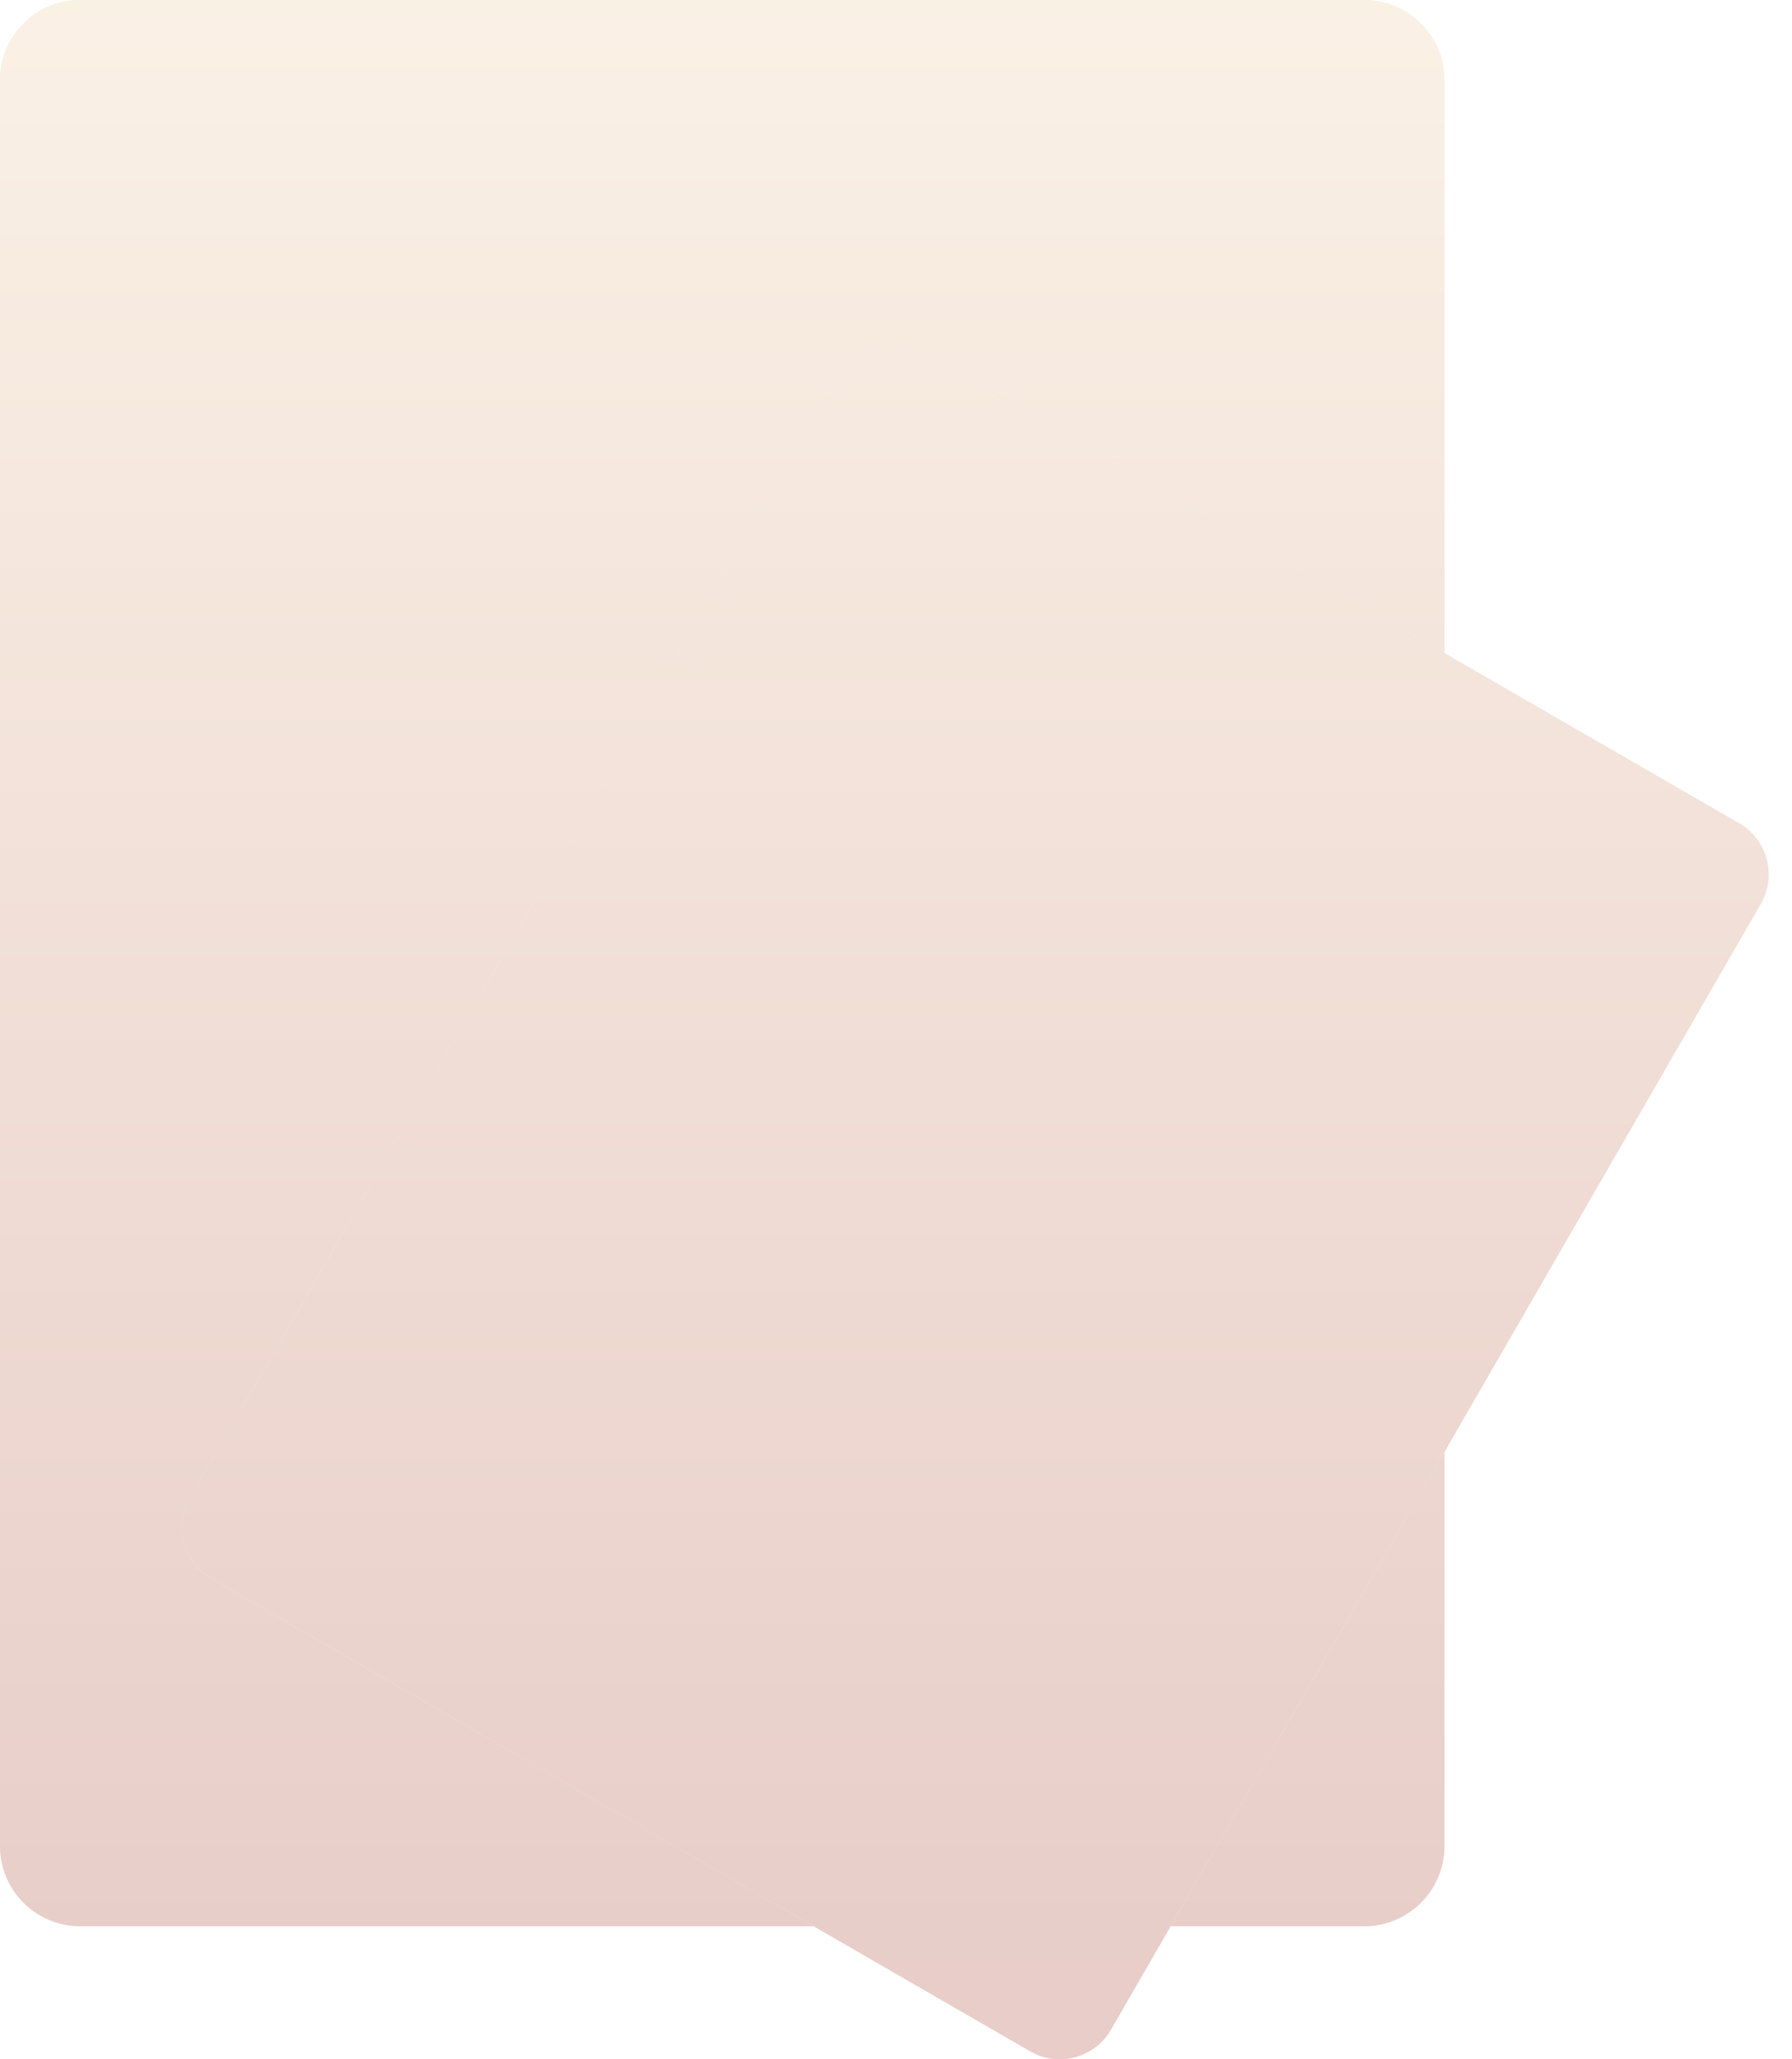 <?xml version="1.0" encoding="UTF-8"?> <svg xmlns="http://www.w3.org/2000/svg" width="47" height="54" viewBox="0 0 47 54" fill="none"> <g opacity="0.5"> <path d="M0 2.105C0 0.942 0.942 0 2.105 0H35.78C36.942 0 37.885 0.942 37.885 2.105V48.408C37.885 49.57 36.942 50.513 35.78 50.513H2.105C0.942 50.513 0 49.57 0 48.408V2.105Z" fill="#D9D9D9"></path> <path d="M0 2.105C0 0.942 0.942 0 2.105 0H35.78C36.942 0 37.885 0.942 37.885 2.105V48.408C37.885 49.57 36.942 50.513 35.78 50.513H2.105C0.942 50.513 0 49.57 0 48.408V2.105Z" fill="url(#paint0_linear_88_565)"></path> <path d="M22.027 9.761C22.455 9.02 23.403 8.766 24.144 9.193L45.613 21.589C46.354 22.017 46.608 22.964 46.18 23.705L29.137 53.225C28.709 53.966 27.761 54.22 27.02 53.792L5.551 41.397C4.81 40.969 4.556 40.022 4.984 39.281L22.027 9.761Z" fill="#D9D9D9"></path> <path d="M22.027 9.761C22.455 9.02 23.403 8.766 24.144 9.193L45.613 21.589C46.354 22.017 46.608 22.964 46.18 23.705L29.137 53.225C28.709 53.966 27.761 54.22 27.02 53.792L5.551 41.397C4.81 40.969 4.556 40.022 4.984 39.281L22.027 9.761Z" fill="url(#paint1_linear_88_565)"></path> </g> <defs> <linearGradient id="paint0_linear_88_565" x1="26.905" y1="0" x2="26.905" y2="51.688" gradientUnits="userSpaceOnUse"> <stop stop-color="#F6E3CC"></stop> <stop offset="1" stop-color="#D19C92"></stop> </linearGradient> <linearGradient id="paint1_linear_88_565" x1="26.905" y1="0" x2="26.905" y2="51.688" gradientUnits="userSpaceOnUse"> <stop stop-color="#F6E3CC"></stop> <stop offset="1" stop-color="#D19C92"></stop> </linearGradient> </defs> </svg> 